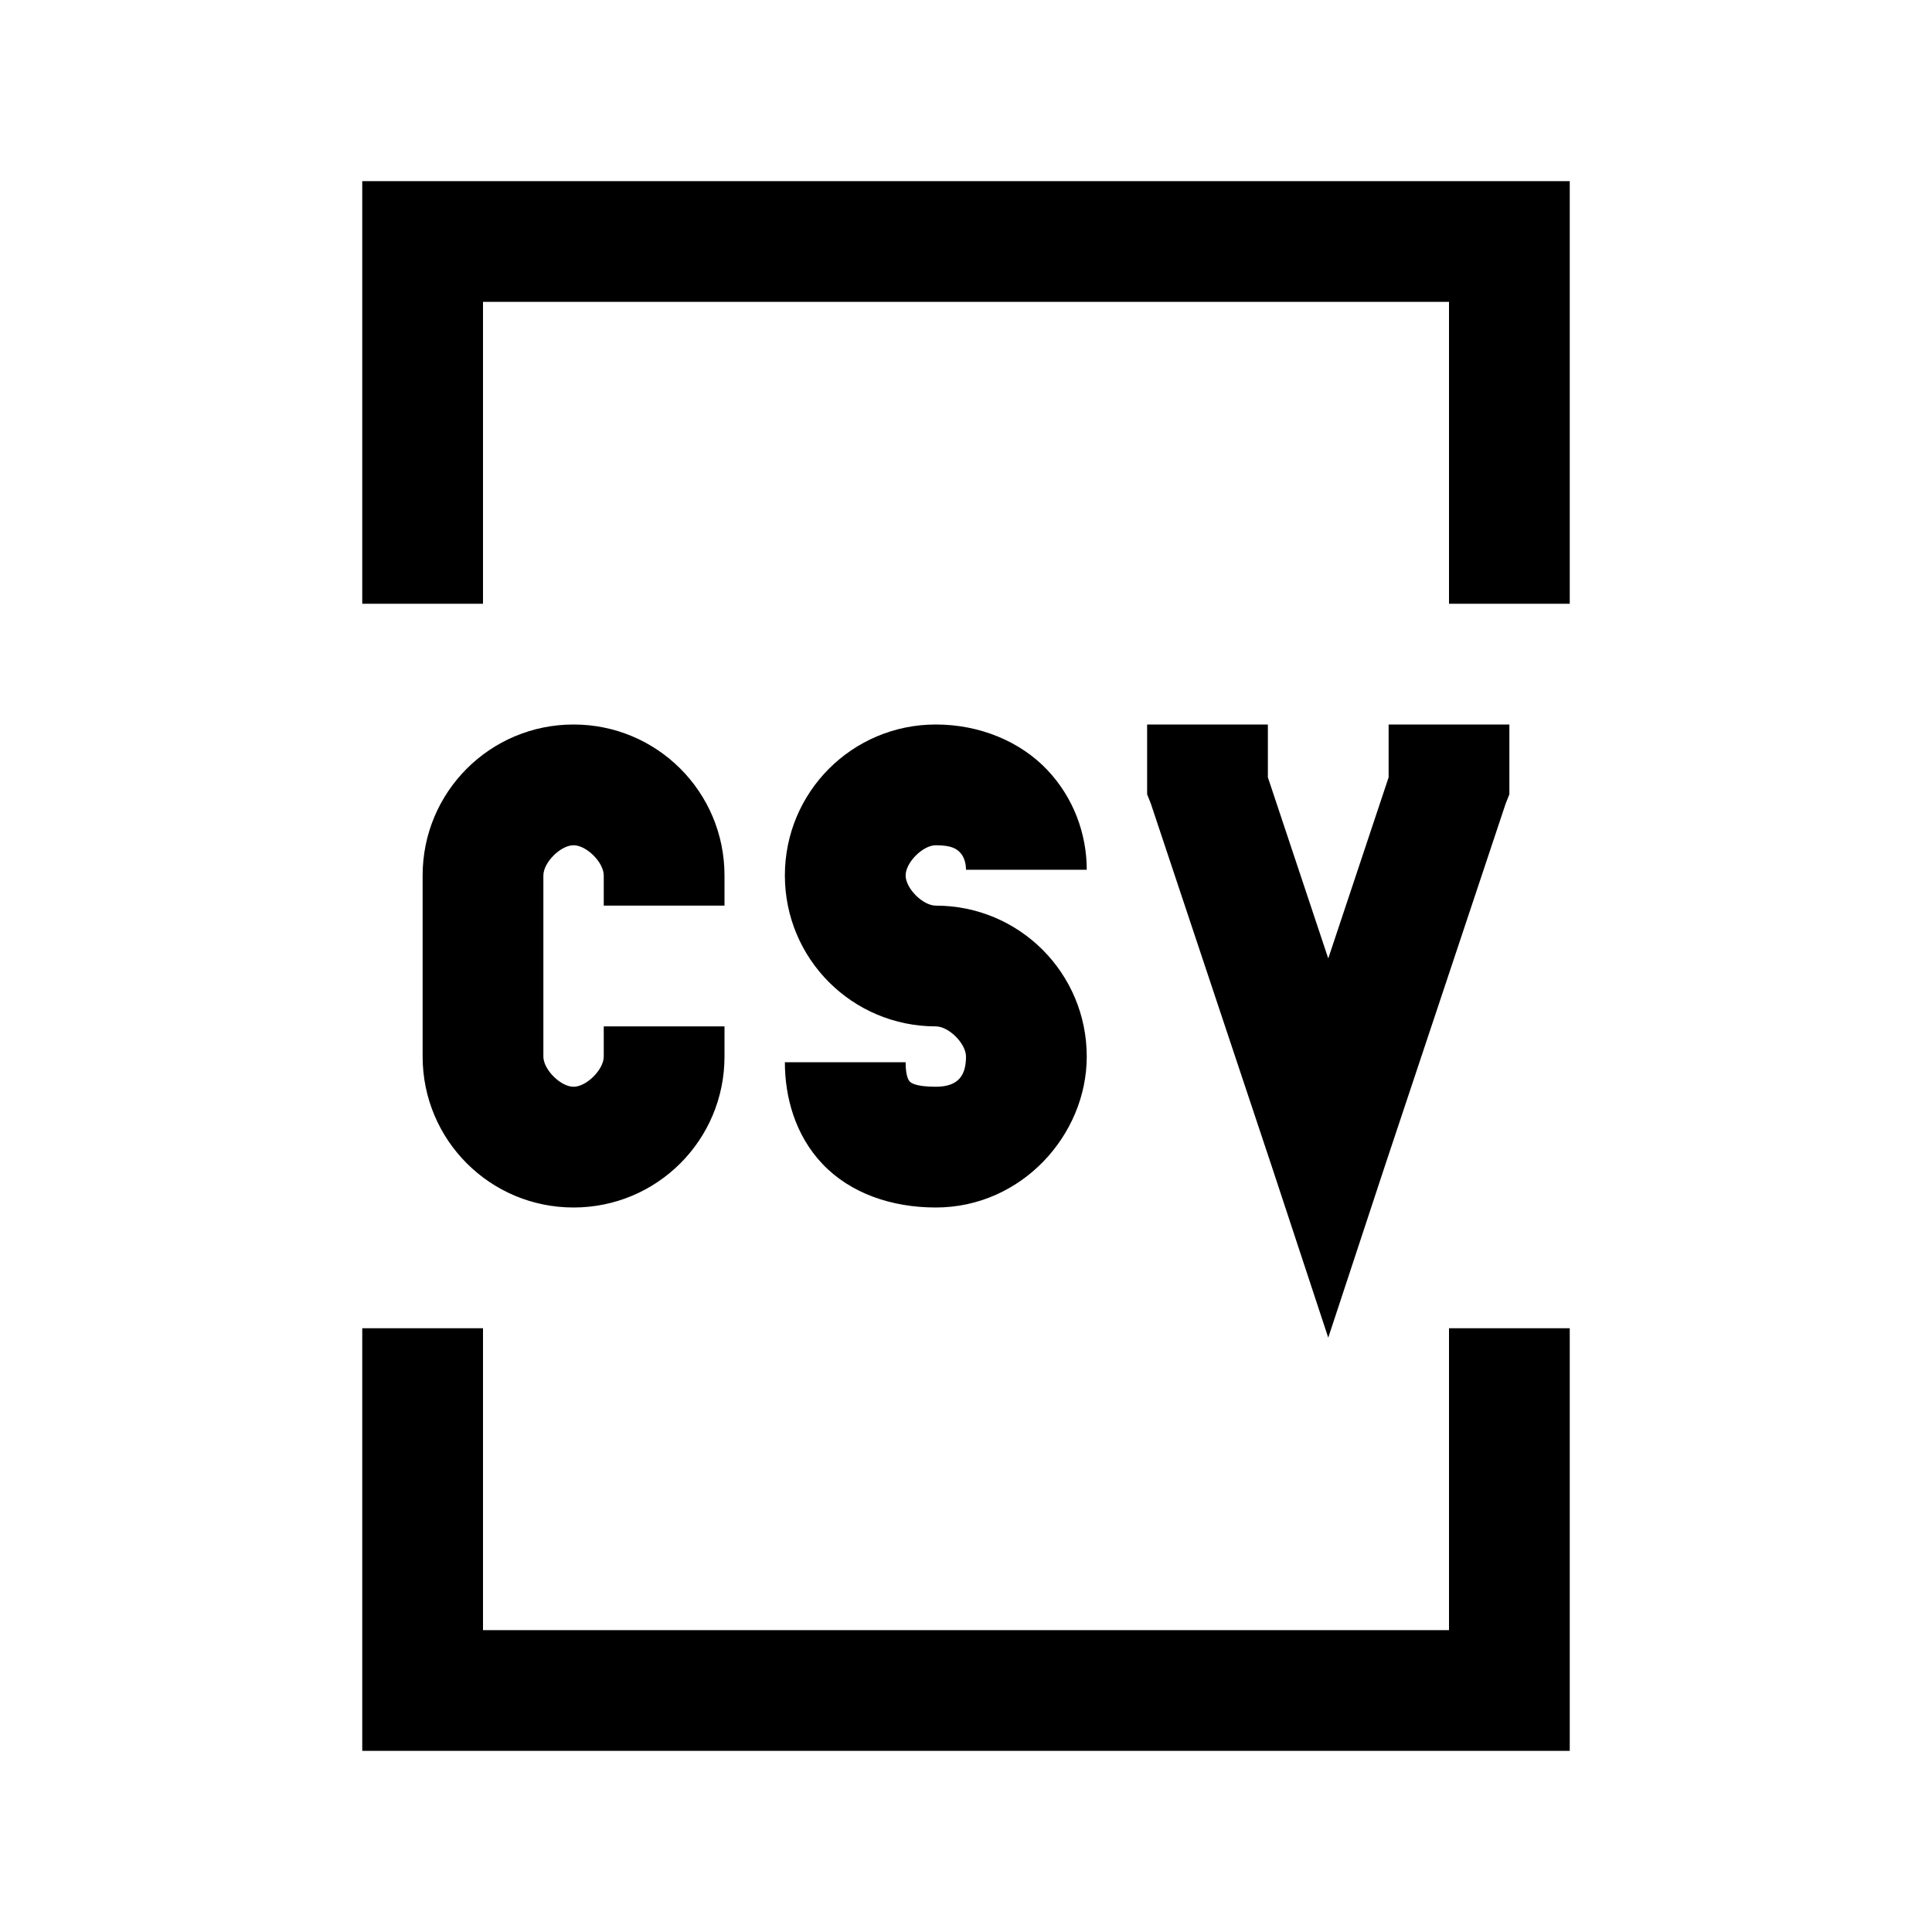 <?xml version="1.0" encoding="utf-8"?><!-- Скачано с сайта svg4.ru / Downloaded from svg4.ru -->
<svg fill="#000000" width="800px" height="800px" viewBox="0 0 32 32" xmlns="http://www.w3.org/2000/svg"><path d="M 6 3 L 6 10 L 8 10 L 8 5 L 24 5 L 24 10 L 26 10 L 26 3 Z M 9.5 12 C 8.117 12 7 13.117 7 14.5 L 7 17.5 C 7 18.883 8.117 20 9.5 20 C 10.883 20 12 18.883 12 17.5 L 12 17 L 10 17 L 10 17.5 C 10 17.715 9.715 18 9.5 18 C 9.285 18 9 17.715 9 17.5 L 9 14.5 C 9 14.285 9.285 14 9.5 14 C 9.715 14 10 14.285 10 14.5 L 10 15 L 12 15 L 12 14.5 C 12 13.117 10.883 12 9.5 12 Z M 15.5 12 C 14.117 12 13 13.117 13 14.5 C 13 15.883 14.117 17 15.5 17 C 15.715 17 16 17.285 16 17.5 C 16 17.801 15.883 18 15.5 18 C 15.133 18 15.074 17.922 15.062 17.906 C 15.051 17.891 15 17.828 15 17.594 L 13 17.594 C 13 18.16 13.164 18.797 13.625 19.281 C 14.086 19.766 14.77 20 15.5 20 C 16.918 20 18 18.801 18 17.5 C 18 16.117 16.883 15 15.5 15 C 15.285 15 15 14.715 15 14.5 C 15 14.285 15.285 14 15.5 14 C 15.766 14 15.848 14.062 15.906 14.125 C 15.965 14.188 16 14.293 16 14.406 L 18 14.406 C 18 13.816 17.785 13.215 17.344 12.75 C 16.902 12.285 16.234 12 15.5 12 Z M 19 12 L 19 13.156 L 19.062 13.312 L 21.062 19.312 L 22 22.156 L 22.938 19.312 L 24.938 13.312 L 25 13.156 L 25 12 L 23 12 L 23 12.875 L 22 15.875 L 21 12.875 L 21 12 Z M 6 22 L 6 29 L 26 29 L 26 22 L 24 22 L 24 27 L 8 27 L 8 22 Z"/></svg>